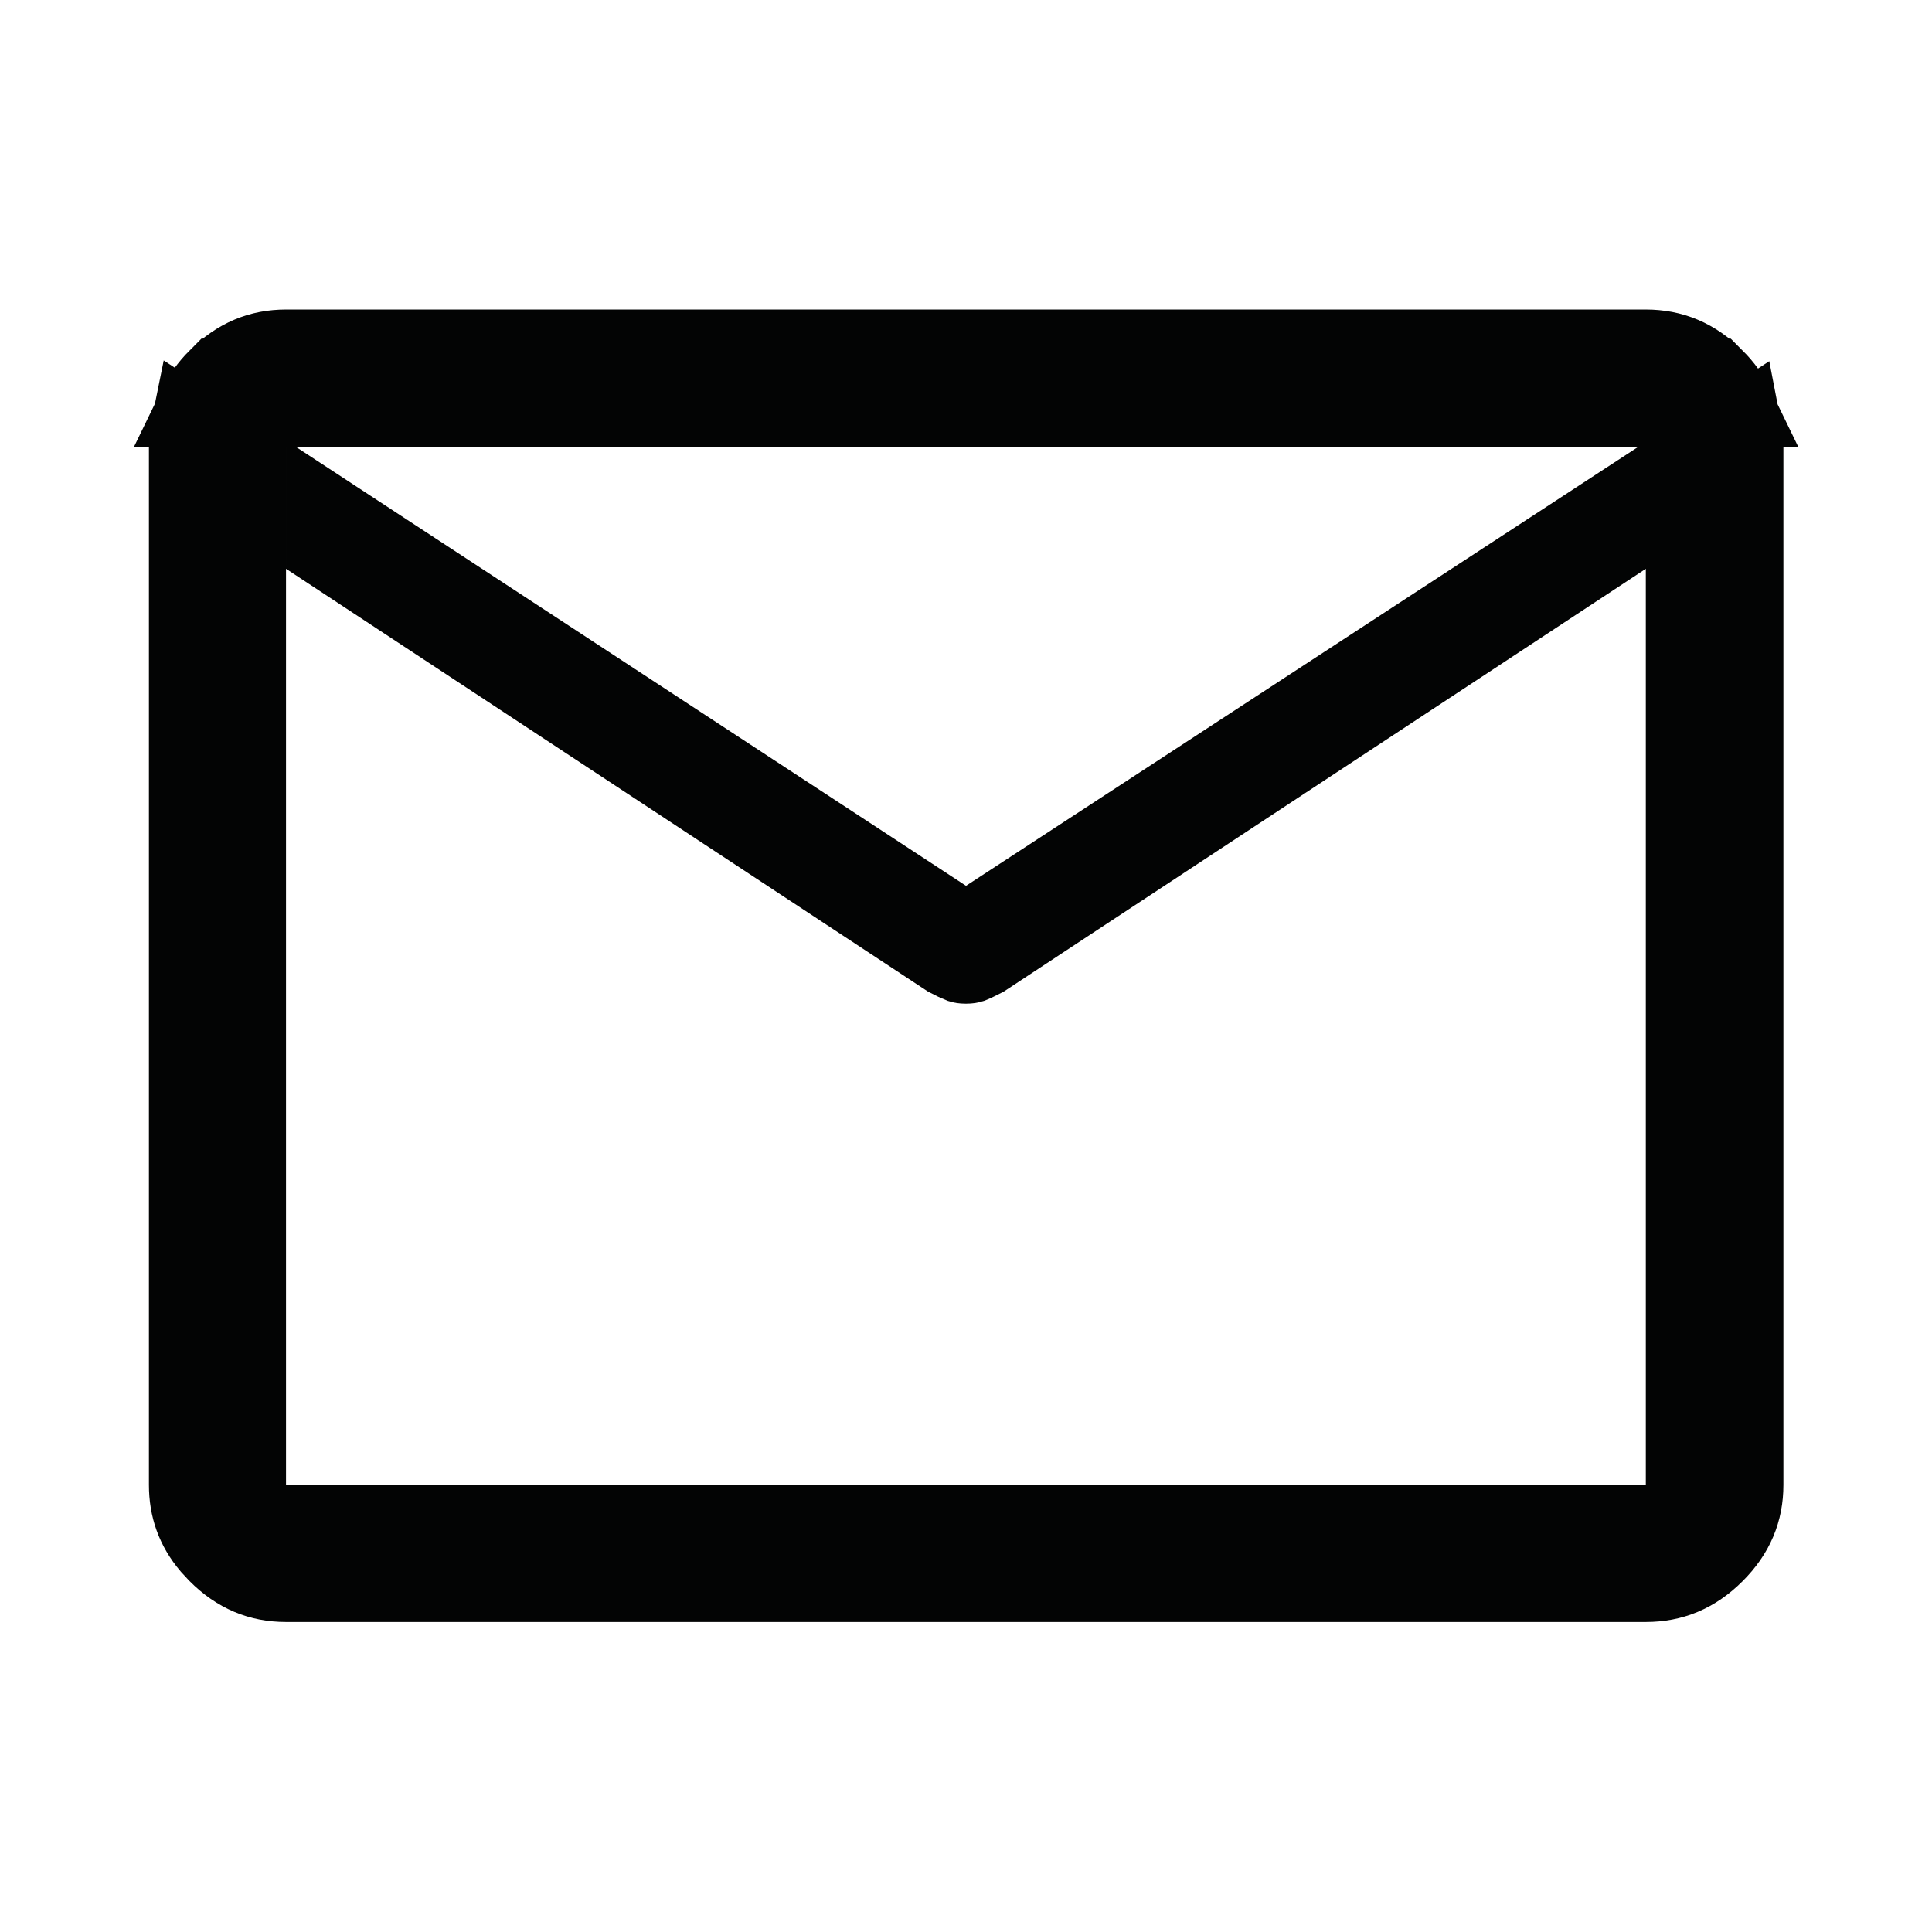 <svg width="24" height="24" viewBox="0 0 24 24" fill="none" xmlns="http://www.w3.org/2000/svg">
<path d="M3.053 5.742V18.946H20.945V6.139L20.17 6.648L12.214 11.887C12.153 11.918 12.101 11.944 12.056 11.962C12.053 11.963 12.036 11.968 11.999 11.968C11.962 11.968 11.945 11.963 11.942 11.962C11.897 11.944 11.844 11.919 11.783 11.887L4.053 6.796V6.396L11.726 11.422L11.999 11.602L12.273 11.423L20.619 5.973L21.63 5.312C21.645 5.389 21.654 5.47 21.654 5.554V18.446C21.654 18.767 21.542 19.041 21.293 19.289C21.044 19.537 20.769 19.649 20.445 19.649H3.553C3.231 19.649 2.958 19.537 2.71 19.289L2.623 19.195C2.435 18.973 2.35 18.728 2.35 18.446V5.554L2.354 5.435C2.359 5.388 2.367 5.343 2.376 5.299L3.053 5.742ZM3.553 4.345H20.445C20.769 4.345 21.043 4.458 21.292 4.707H21.293C21.403 4.817 21.484 4.932 21.543 5.054H2.46C2.519 4.932 2.6 4.816 2.71 4.706H2.711C2.959 4.457 3.232 4.345 3.553 4.345Z" fill="#030404" stroke="#030404"/>
</svg>
